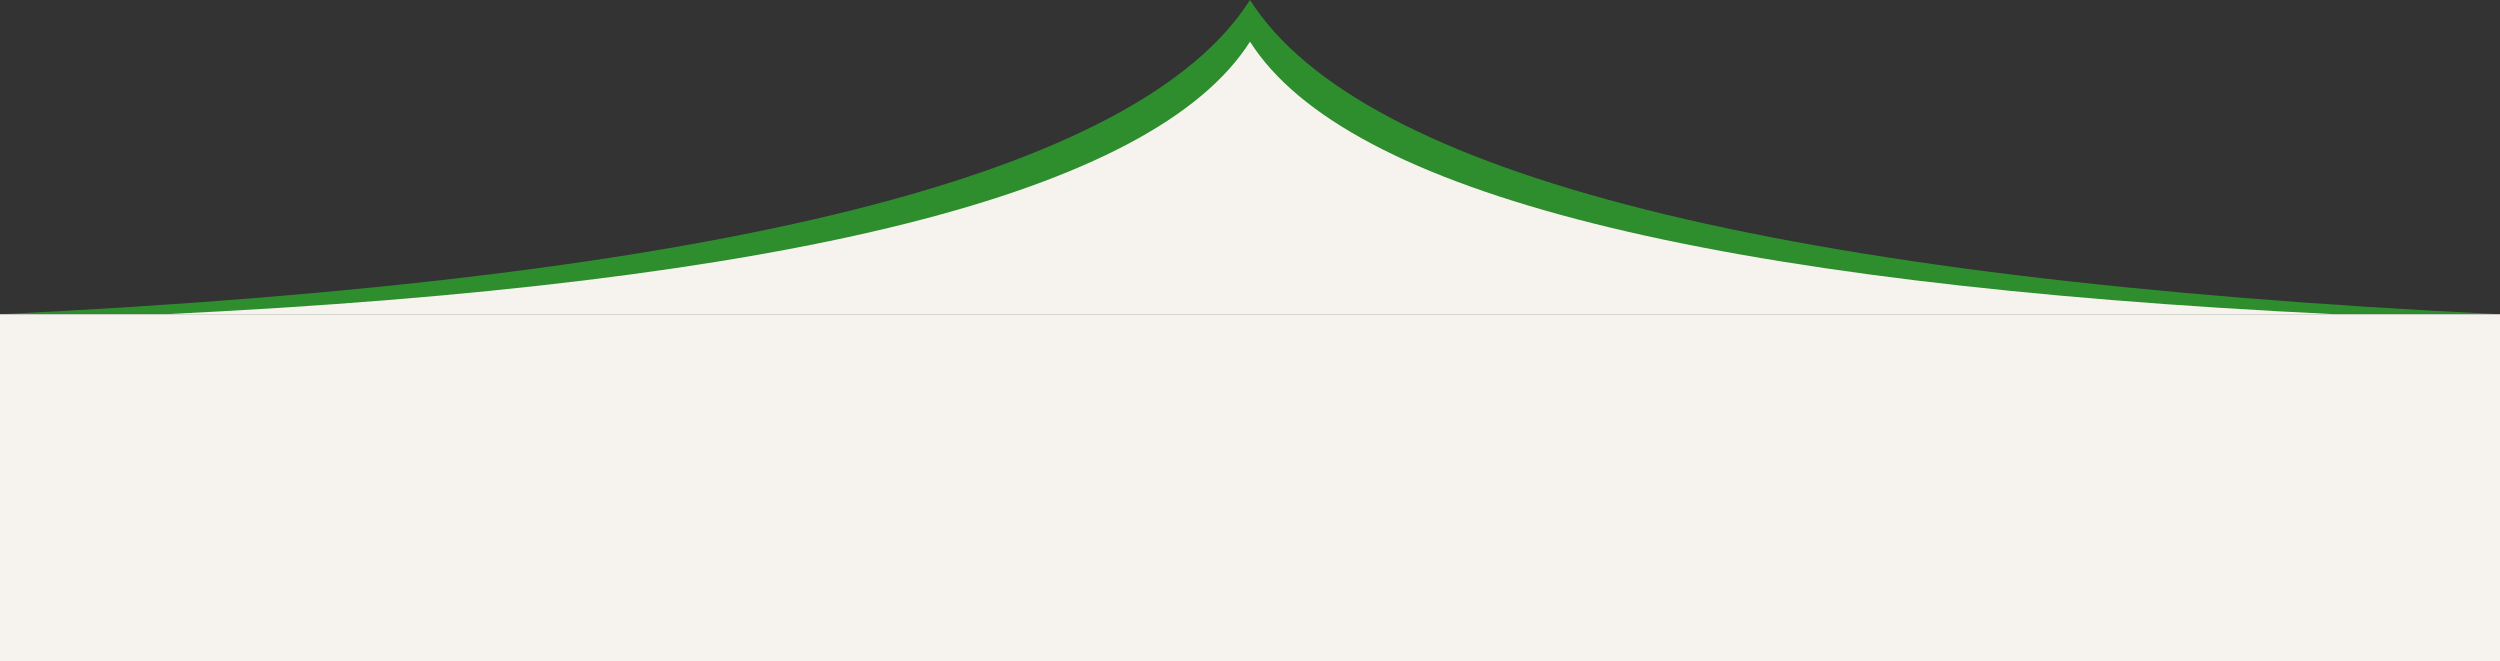 <?xml version="1.0" encoding="UTF-8"?>
<svg width="1440px" height="381px" viewBox="0 0 1440 381" version="1.1" xmlns="http://www.w3.org/2000/svg" xmlns:xlink="http://www.w3.org/1999/xlink">
    <rect x="0" y="0" width="1440" height="381" fill="#333333" stroke="none"/>
    <!-- Generator: Sketch 55.2 (78181) - https://sketchapp.com -->
    <title>Group</title>
    <desc>Created with Sketch.</desc>
    <g id="Stysheet" stroke="none" stroke-width="1" fill="none" fill-rule="evenodd">
        <g id="Desktop-HD-Copy" transform="translate(0, -4170)">
            <g id="Group" transform="translate(0, 4170)">
                <path d="M0,181 C416,161 656,100.667 720,0 C784,100.667 1024,161 1440,181 L0,181 Z" id="Path" fill="#2E8E2E"></path>
                <path d="M95,181 C456.111,163.652 664.444,111.319 720,24 C775.556,111.319 983.889,163.652 1345,181 L95,181 Z" id="Path" fill="#F6F3EE"></path>
                <rect id="Rectangle" fill="#F6F3EE" x="0" y="181" width="1440" height="200"></rect>
            </g>
        </g>
    </g>
</svg>